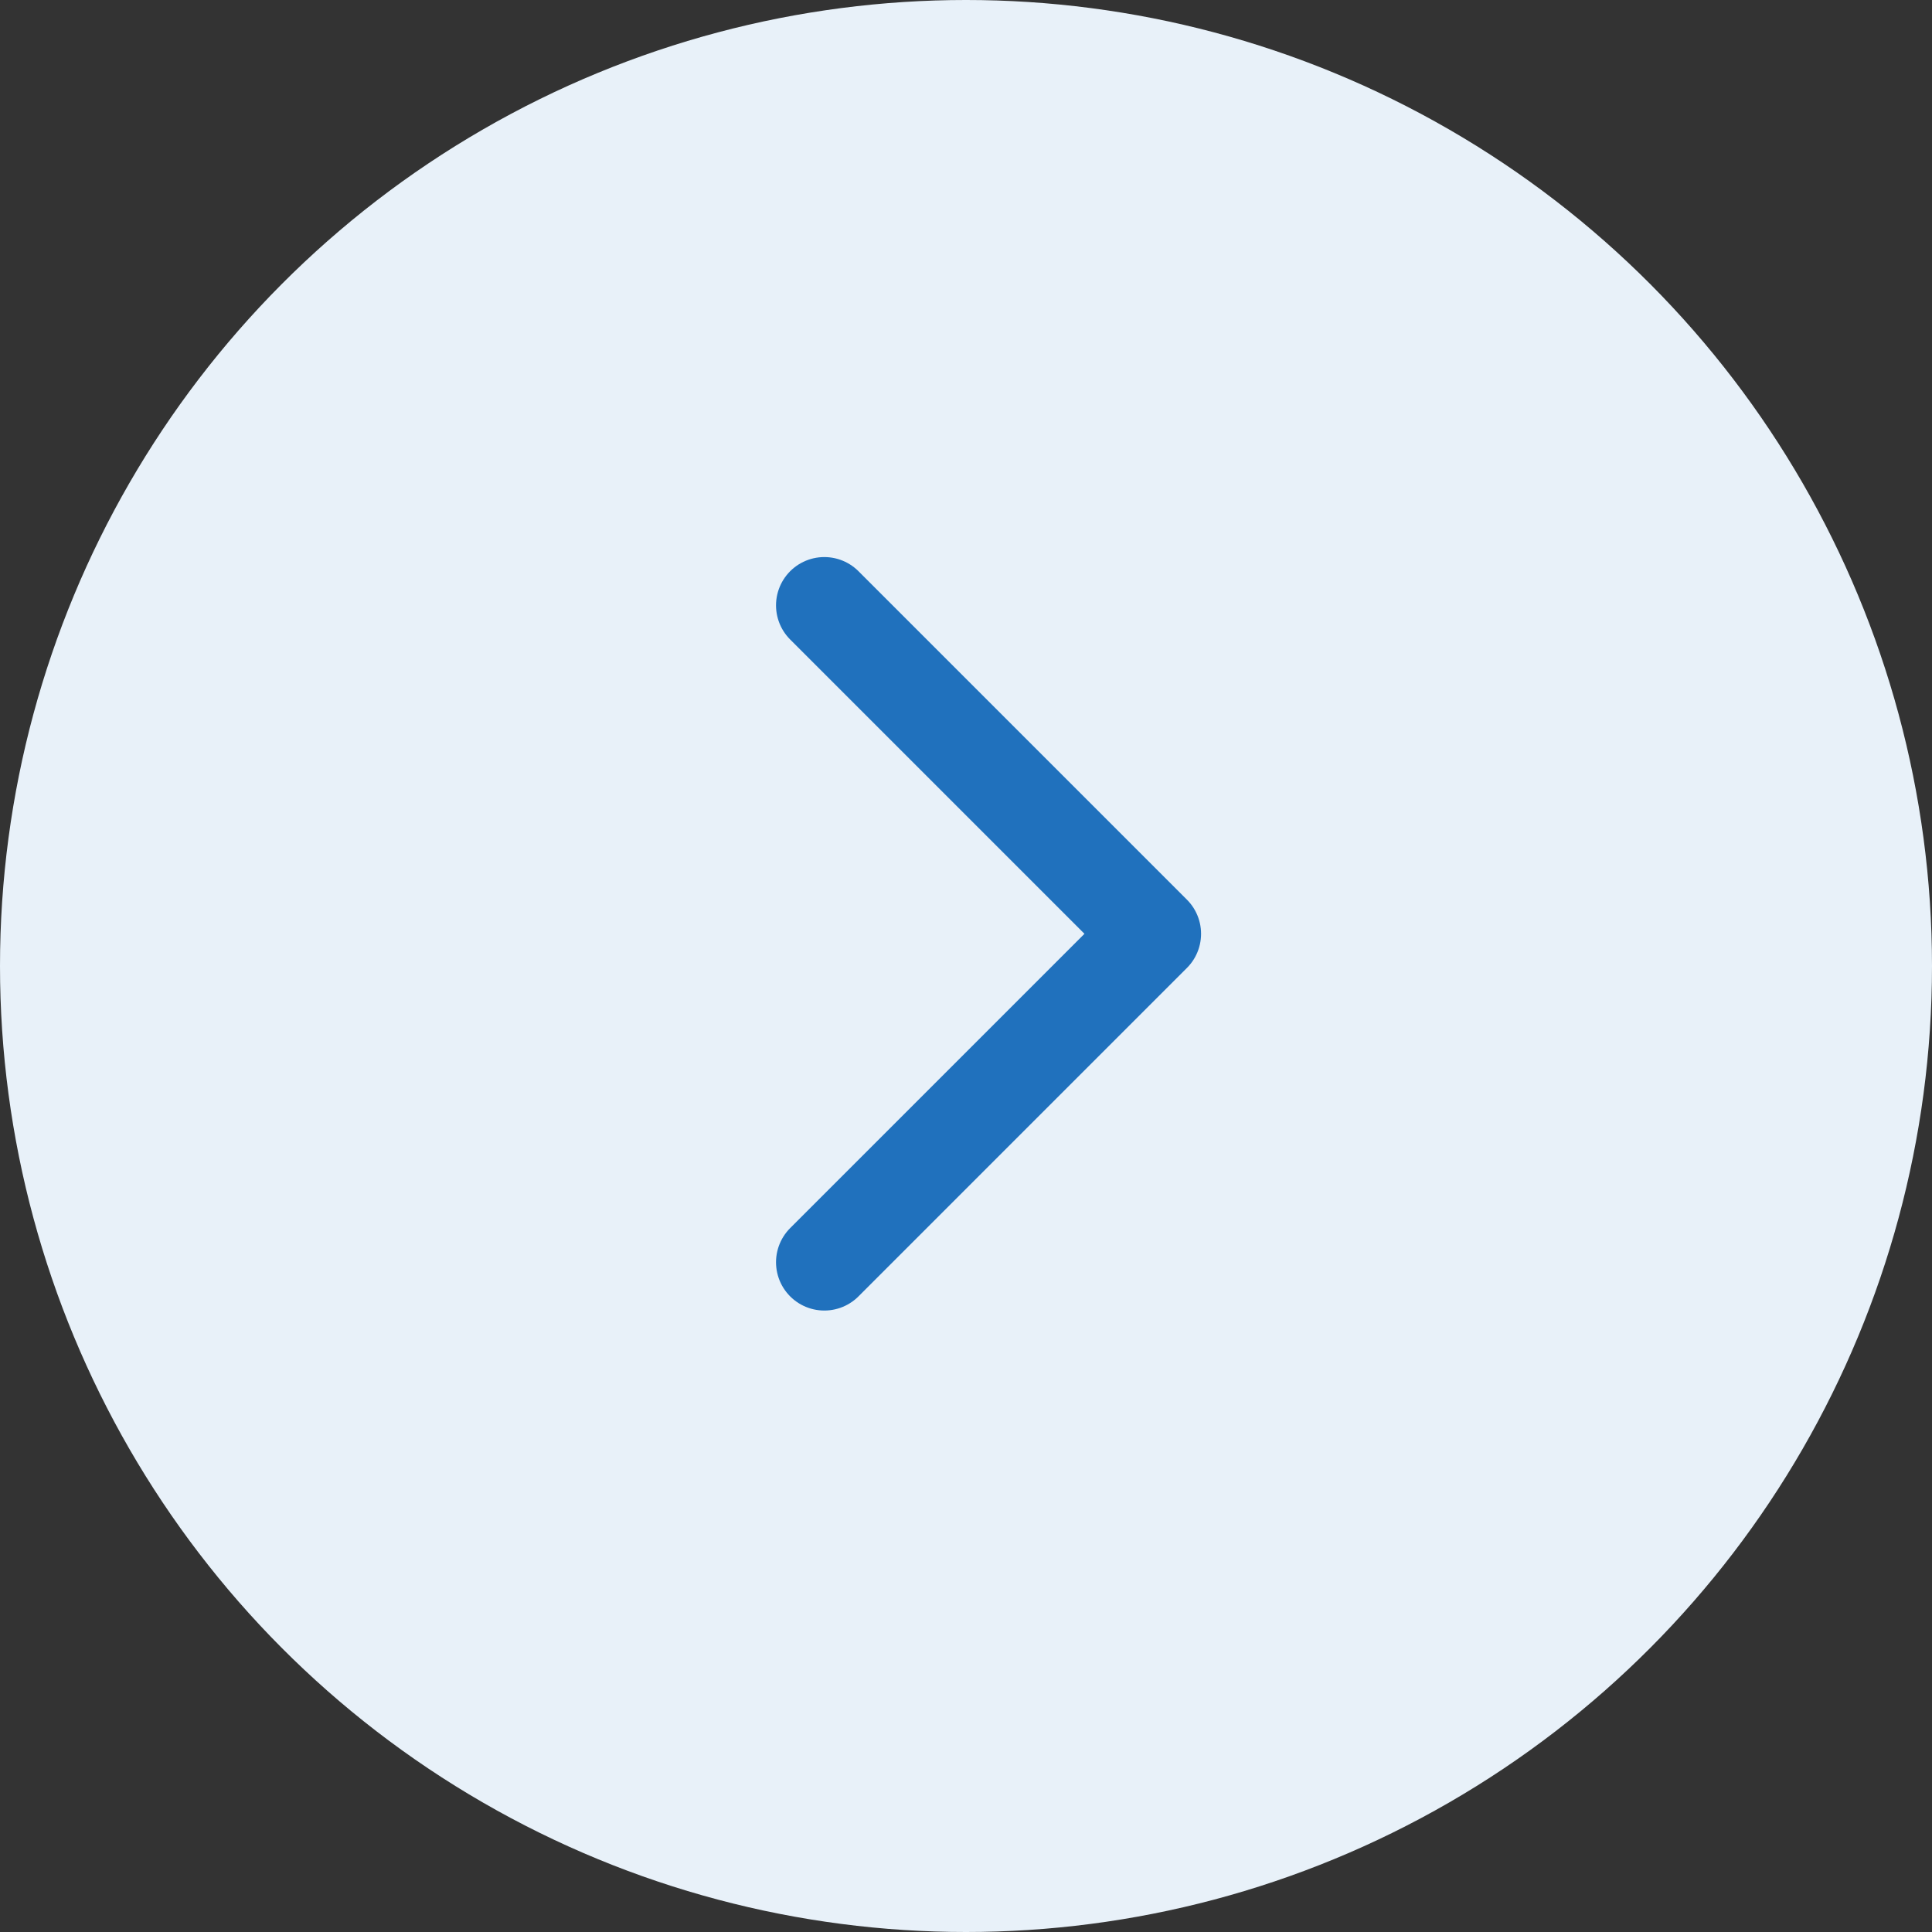 <?xml version="1.0" encoding="UTF-8"?>
<svg id="_レイヤー_2" data-name="レイヤー_2" xmlns="http://www.w3.org/2000/svg" width="30" height="30" viewBox="0 0 30 30">
  <rect x="0" y="0" width="30" height="30" fill="#333333" stroke="none"/>
  <defs>
    <style>
      .cls-1 {
        fill: none;
        stroke: #2071bd;
        stroke-linecap: round;
        stroke-linejoin: round;
        stroke-width: 1.5px;
      }

      .cls-2 {
        fill: #e8f1f9;
      }
    </style>
  </defs>
  <g id="_レイヤー_1-2" data-name="_レイヤー_1">
    <g id="Group_8867">
      <g id="Group_3987">
        <g id="Group_3986">
          <g id="Group_1369">
            <circle id="Ellipse_227" class="cls-2" cx="15" cy="15" r="15"/>
          </g>
        </g>
      </g>
      <path id="Path_1668" class="cls-1" d="M12.8,9.4l5.1,5.1-5.1,5.1"/>
    </g>
  </g>
</svg>